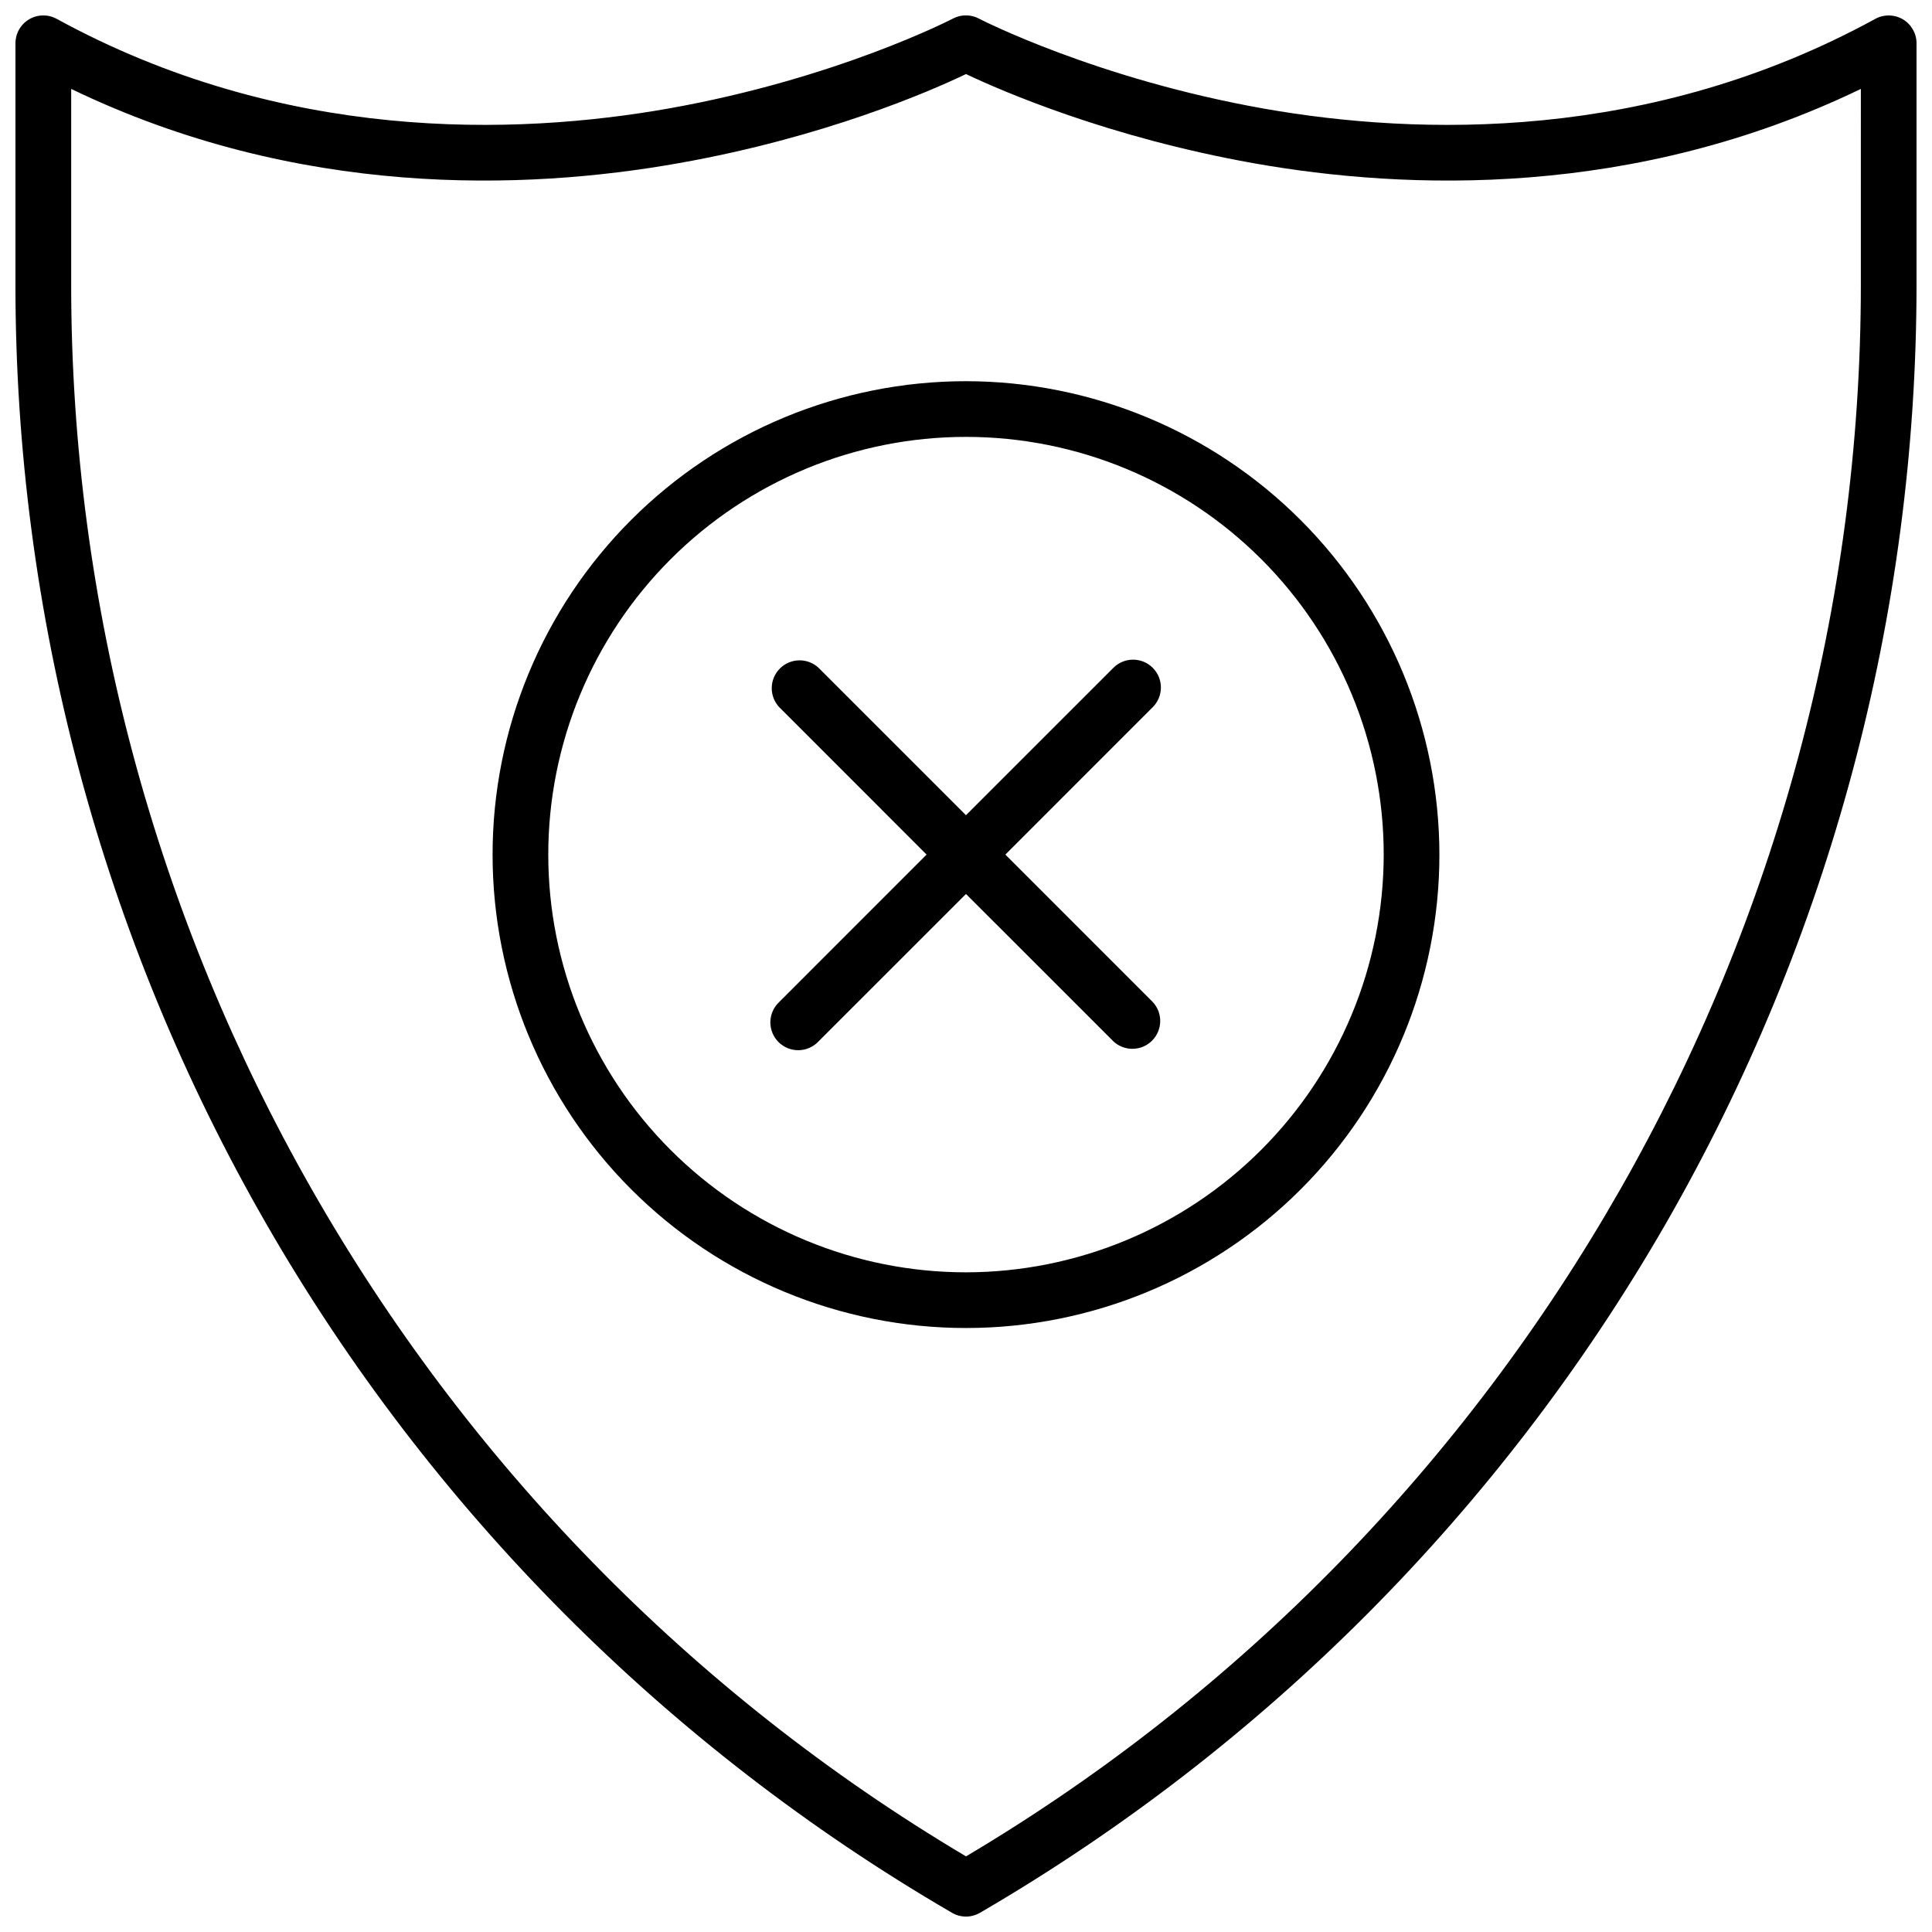 <?xml version="1.0" encoding="UTF-8"?>
<!-- Uploaded to: SVG Repo, www.svgrepo.com, Generator: SVG Repo Mixer Tools -->
<svg width="800px" height="800px" version="1.1" viewBox="144 144 512 512" xmlns="http://www.w3.org/2000/svg">
 <defs>
  <clipPath id="a">
   <path d="m148.09 148.09h503.81v503.81h-503.81z"/>
  </clipPath>
 </defs>
 <g clip-path="url(#a)">
  <path d="m648.28 149.12c-2.238-1.324-5.016-1.375-7.301-0.125-59.707 32.68-120.93 30.996-161.79 23.832-44.645-7.871-75.465-23.734-75.77-23.902-2.152-1.137-4.731-1.137-6.887 0-0.266 0.148-30.703 15.891-75.258 23.812-40.973 7.254-102.34 9.035-162.26-23.742-2.285-1.254-5.062-1.203-7.305 0.125-2.242 1.328-3.617 3.742-3.617 6.348v63.961c-0.008 87.352 22.91 173.18 66.465 248.89 43.555 75.719 106.22 138.68 181.73 182.59 2.293 1.34 5.125 1.34 7.418 0 75.488-43.934 138.14-106.89 181.72-182.58 43.523-75.719 66.445-161.52 66.477-248.86v-64c0-2.606-1.379-5.019-3.621-6.348zm-11.137 70.348c0 170.42-90.754 329.64-237.14 416.49-146.39-86.887-237.14-246.07-237.14-416.49v-51.906c60.074 28.98 120.18 26.941 161 19.68 38.535-6.82 66.688-19.078 76.141-23.617 9.457 4.496 37.609 16.727 76.141 23.617 40.828 7.262 100.98 9.301 161-19.68z"/>
 </g>
 <path d="m400 245.02c-33.277 0-65.188 13.215-88.715 36.746-23.527 23.527-36.746 55.438-36.746 88.711 0 33.277 13.219 65.188 36.746 88.715s55.438 36.746 88.715 36.746c33.273 0 65.184-13.219 88.711-36.746 23.531-23.527 36.746-55.438 36.746-88.715-0.039-33.262-13.27-65.148-36.789-88.668-23.52-23.52-55.406-36.75-88.668-36.789zm0 236.16c-29.359 0-57.52-11.664-78.277-32.426-20.762-20.758-32.426-48.914-32.426-78.277 0-29.359 11.664-57.516 32.426-78.273 20.758-20.762 48.918-32.426 78.277-32.426s57.516 11.664 78.277 32.426c20.758 20.758 32.422 48.914 32.422 78.273-0.035 29.352-11.707 57.488-32.461 78.242-20.754 20.754-48.891 32.426-78.238 32.461z"/>
 <path d="m449.49 320.98c-1.379-1.387-3.258-2.164-5.215-2.164-1.957 0-3.832 0.777-5.215 2.164l-39.062 39.055-39.066-39.055c-2.906-2.711-7.438-2.633-10.25 0.18-2.809 2.809-2.891 7.34-0.18 10.25l39.055 39.062-39.055 39.066c-1.465 1.367-2.312 3.266-2.348 5.269s0.742 3.934 2.16 5.348c1.414 1.418 3.348 2.195 5.348 2.16 2.004-0.035 3.906-0.883 5.269-2.348l39.066-39.055 39.066 39.055h-0.004c2.91 2.711 7.441 2.629 10.25-0.18 2.812-2.809 2.891-7.344 0.18-10.25l-39.055-39.066 39.055-39.066v0.004c1.387-1.383 2.164-3.258 2.164-5.215s-0.777-3.832-2.164-5.215z"/>
</svg>